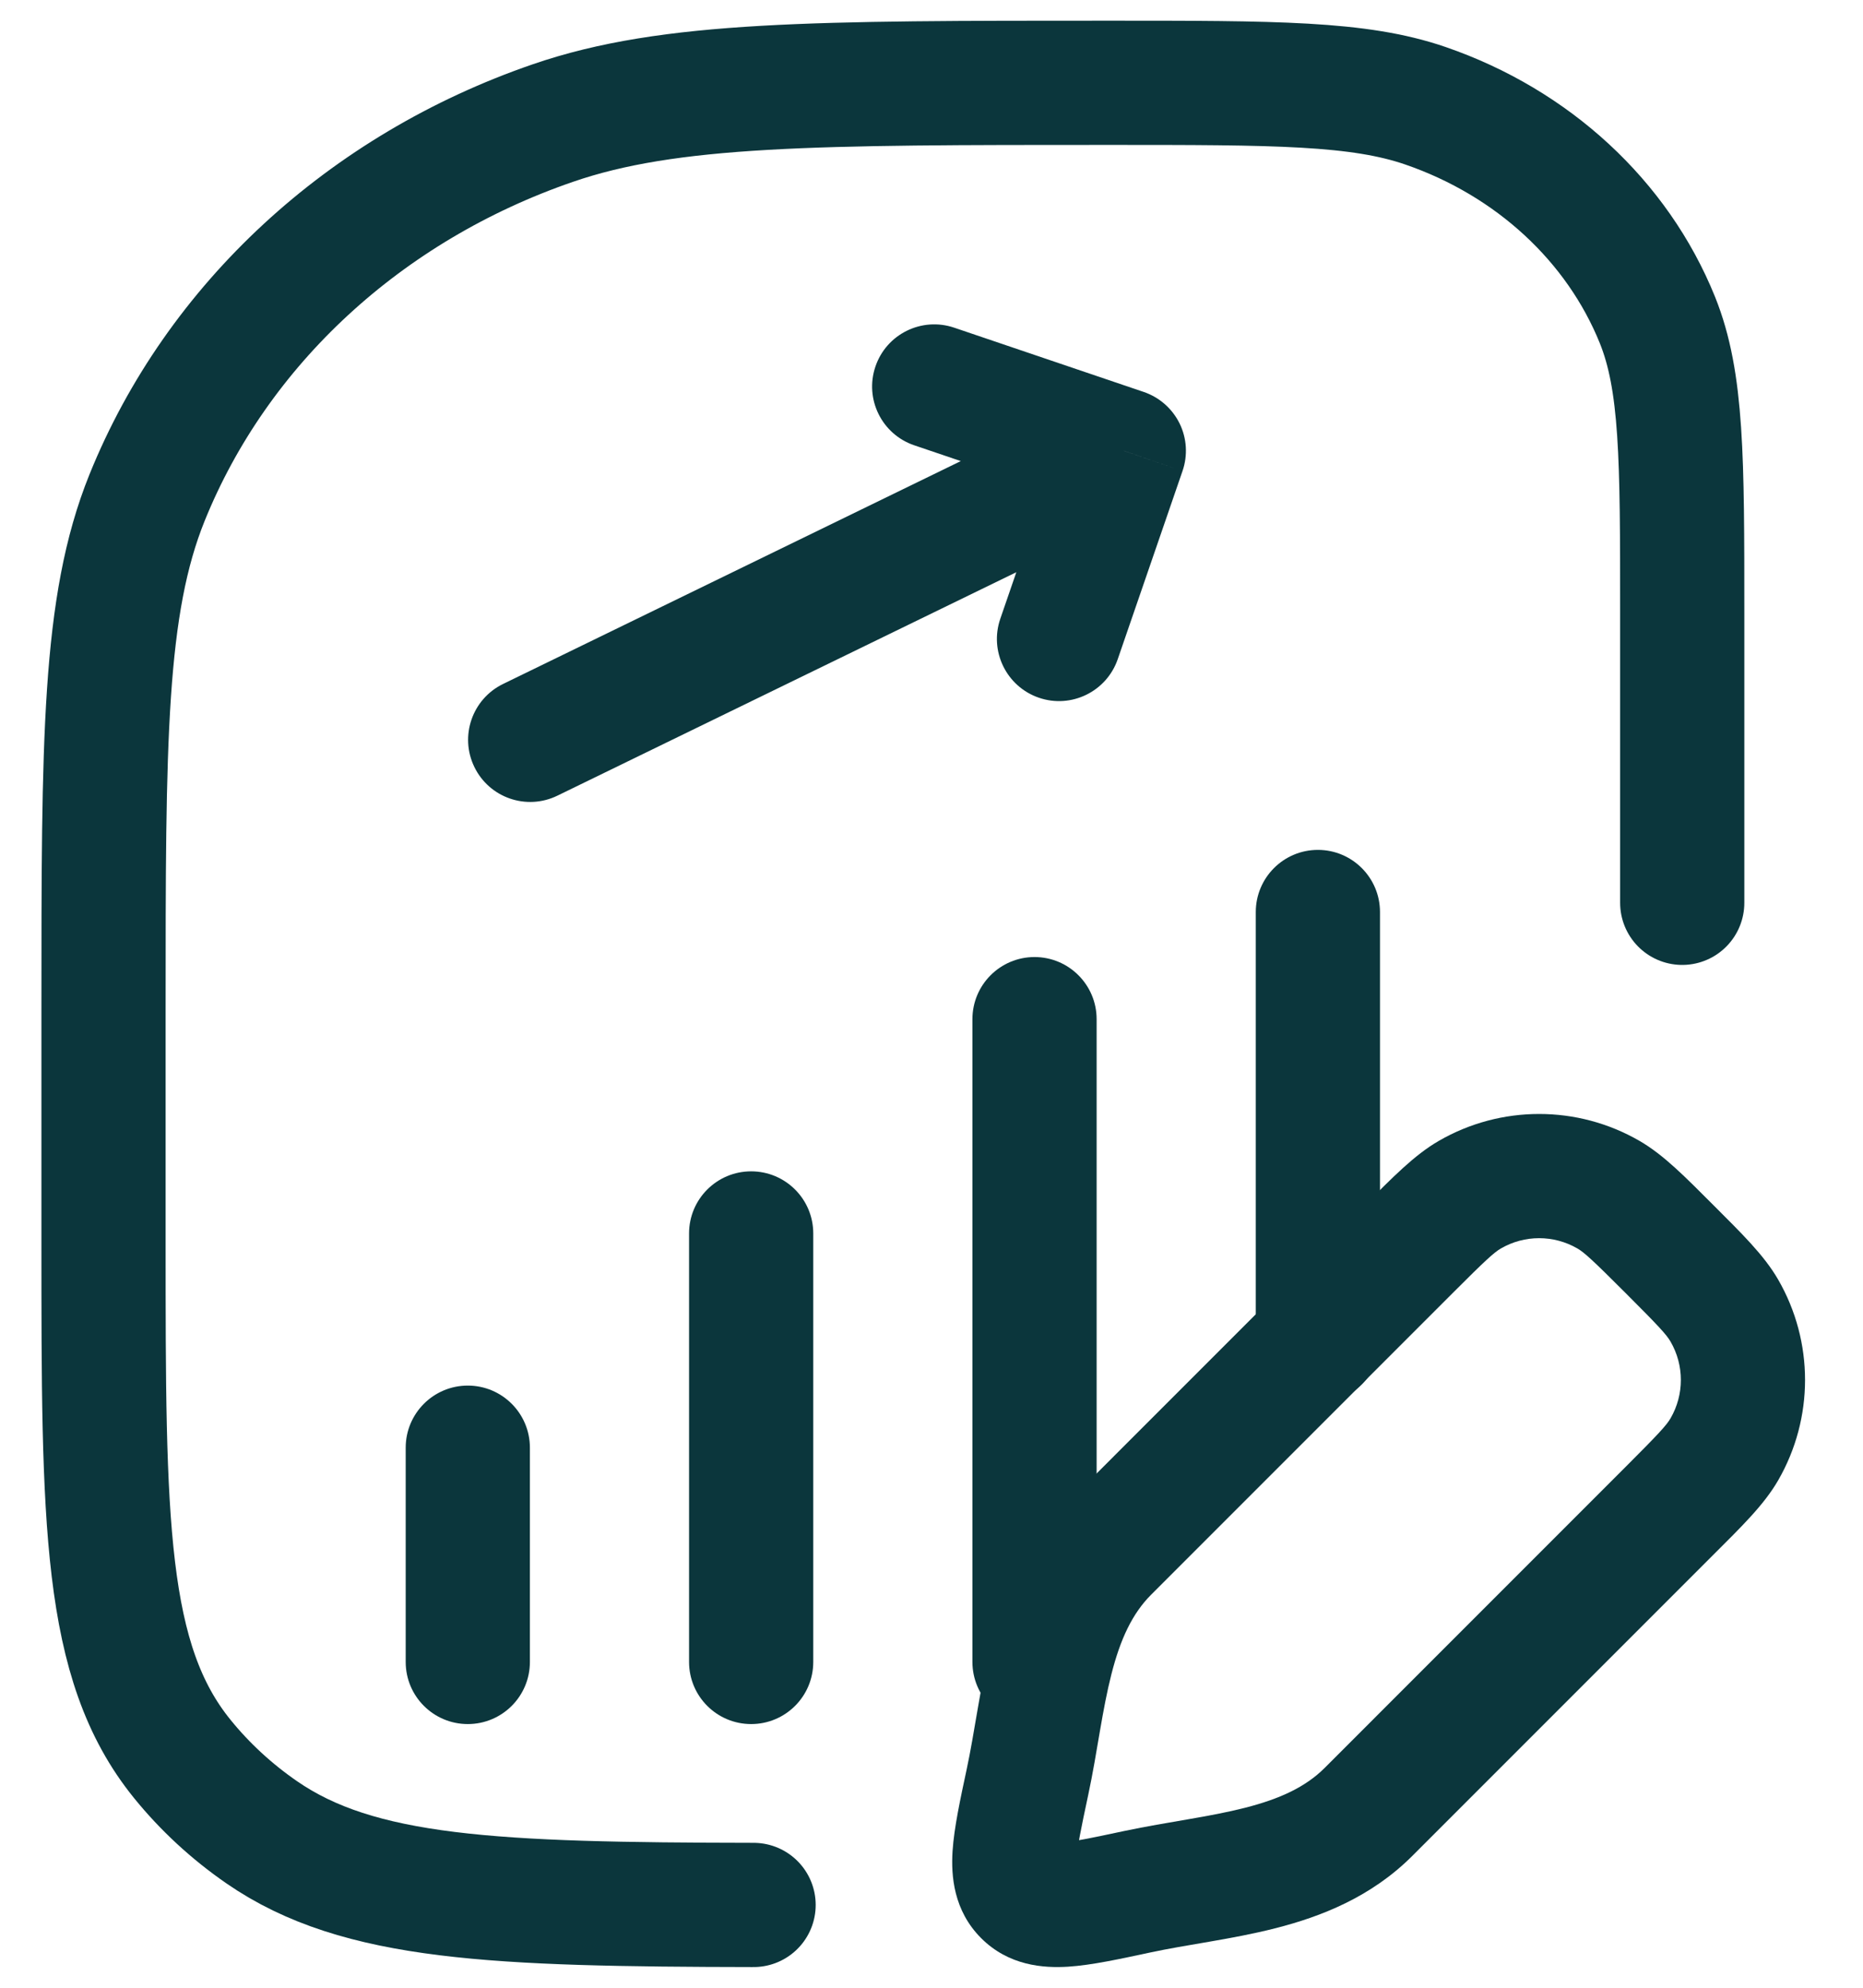 <svg xmlns="http://www.w3.org/2000/svg" width="30" height="32" viewBox="0 0 30 32" fill="none"><path d="M27.089 14.534V9.867C27.089 7.383 27.089 6.142 26.689 5.15C26.044 3.556 24.682 2.298 22.955 1.703C21.881 1.333 20.535 1.333 17.845 1.333C13.137 1.333 10.783 1.333 8.903 1.981C5.88 3.021 3.496 5.222 2.368 8.012C1.667 9.748 1.667 11.921 1.667 16.267V20C1.667 24.502 1.667 26.753 2.935 28.316C3.298 28.764 3.729 29.162 4.214 29.497C5.777 30.577 7.973 30.66 12.135 30.667" stroke="#0B363C" stroke-width="2" stroke-linecap="round" stroke-linejoin="round"></path><path d="M11.096 26.755C11.096 27.308 11.544 27.755 12.096 27.755C12.648 27.755 13.096 27.308 13.096 26.755H11.096ZM13.096 19.857C13.096 19.304 12.648 18.857 12.096 18.857C11.544 18.857 11.096 19.304 11.096 19.857H13.096ZM6.533 26.755C6.533 27.308 6.981 27.755 7.533 27.755C8.085 27.755 8.533 27.308 8.533 26.755H6.533ZM8.533 23.306C8.533 22.754 8.085 22.306 7.533 22.306C6.981 22.306 6.533 22.754 6.533 23.306H8.533ZM15.659 26.755C15.659 27.308 16.107 27.755 16.659 27.755C17.211 27.755 17.659 27.308 17.659 26.755H15.659ZM17.659 16.407C17.659 15.855 17.211 15.407 16.659 15.407C16.107 15.407 15.659 15.855 15.659 16.407H17.659ZM20.222 21.581C20.222 22.134 20.67 22.581 21.222 22.581C21.774 22.581 22.222 22.134 22.222 21.581H20.222ZM22.222 14.682C22.222 14.13 21.774 13.682 21.222 13.682C20.67 13.682 20.222 14.13 20.222 14.682H22.222ZM8.101 11.011C7.604 11.253 7.397 11.851 7.639 12.348C7.881 12.845 8.479 13.051 8.976 12.809L8.101 11.011ZM18.097 7.257L19.042 7.583C19.129 7.331 19.112 7.056 18.995 6.817C18.877 6.578 18.67 6.396 18.418 6.31L18.097 7.257ZM16.108 9.961C15.928 10.483 16.206 11.052 16.728 11.232C17.25 11.412 17.819 11.134 17.999 10.612L16.108 9.961ZM15.365 5.275C14.842 5.098 14.274 5.378 14.097 5.901C13.919 6.424 14.2 6.992 14.723 7.169L15.365 5.275ZM13.096 26.755V19.857H11.096V26.755H13.096ZM8.533 26.755V23.306H6.533V26.755H8.533ZM17.659 26.755V16.407H15.659V26.755H17.659ZM22.222 21.581V14.682H20.222V21.581H22.222ZM8.976 12.809L18.535 8.156L17.659 6.358L8.101 11.011L8.976 12.809ZM17.999 10.612L19.042 7.583L17.151 6.932L16.108 9.961L17.999 10.612ZM18.418 6.31L15.365 5.275L14.723 7.169L17.776 8.204L18.418 6.31Z" fill="#0B363C"></path><path d="M18.31 30.455L18.101 29.477L18.101 29.477L18.31 30.455ZM16.545 28.69L17.523 28.899L16.545 28.69ZM17.831 24.964L17.123 24.257L17.123 24.257L17.831 24.964ZM27.768 21.1L28.634 20.6L28.634 20.6L27.768 21.1ZM27.768 23.331L28.634 23.831L28.634 23.831L27.768 23.331ZM25.9 19.232L26.4 18.366L26.4 18.366L25.9 19.232ZM22.682 20.112L23.389 20.82L23.389 20.82L22.682 20.112ZM23.67 19.232L23.17 18.366L23.17 18.366L23.67 19.232ZM26.181 23.611L21.329 28.463L22.743 29.877L27.595 25.025L26.181 23.611ZM18.538 25.671L23.389 20.82L21.975 19.405L17.123 24.257L18.538 25.671ZM18.101 29.477C17.563 29.592 17.27 29.652 17.073 29.665C16.893 29.676 17.055 29.628 17.213 29.787L15.799 31.201C16.244 31.646 16.801 31.686 17.2 31.661C17.58 31.637 18.046 31.534 18.519 31.433L18.101 29.477ZM15.567 28.481C15.466 28.954 15.364 29.42 15.339 29.801C15.314 30.199 15.355 30.756 15.799 31.201L17.213 29.787C17.372 29.945 17.324 30.107 17.335 29.928C17.348 29.73 17.408 29.438 17.523 28.899L15.567 28.481ZM26.181 20.82C26.715 21.354 26.838 21.488 26.902 21.6L28.634 20.6C28.405 20.203 28.038 19.849 27.595 19.405L26.181 20.82ZM27.595 25.025C28.038 24.582 28.405 24.228 28.634 23.831L26.902 22.831C26.838 22.942 26.715 23.077 26.181 23.611L27.595 25.025ZM26.902 21.6C27.122 21.981 27.122 22.45 26.902 22.831L28.634 23.831C29.211 22.831 29.211 21.599 28.634 20.6L26.902 21.6ZM27.595 19.405C27.151 18.962 26.797 18.595 26.4 18.366L25.4 20.098C25.512 20.163 25.646 20.285 26.181 20.82L27.595 19.405ZM23.389 20.82C23.924 20.285 24.058 20.163 24.17 20.098L23.17 18.366C22.773 18.595 22.418 18.962 21.975 19.405L23.389 20.82ZM26.4 18.366C25.401 17.789 24.169 17.789 23.17 18.366L24.17 20.098C24.55 19.878 25.019 19.878 25.4 20.098L26.4 18.366ZM21.329 28.463C21.024 28.767 20.613 28.959 20.048 29.103C19.765 29.175 19.464 29.231 19.132 29.288C18.812 29.344 18.45 29.403 18.101 29.477L18.519 31.433C18.818 31.369 19.124 31.319 19.472 31.259C19.809 31.201 20.177 31.134 20.542 31.041C21.274 30.854 22.079 30.541 22.743 29.877L21.329 28.463ZM17.523 28.899C17.598 28.55 17.657 28.189 17.712 27.868C17.769 27.537 17.825 27.236 17.897 26.953C18.041 26.387 18.233 25.976 18.538 25.671L17.123 24.257C16.459 24.921 16.146 25.726 15.959 26.458C15.866 26.823 15.799 27.191 15.741 27.528C15.681 27.876 15.631 28.182 15.567 28.481L17.523 28.899Z" fill="#0B363C"></path></svg>